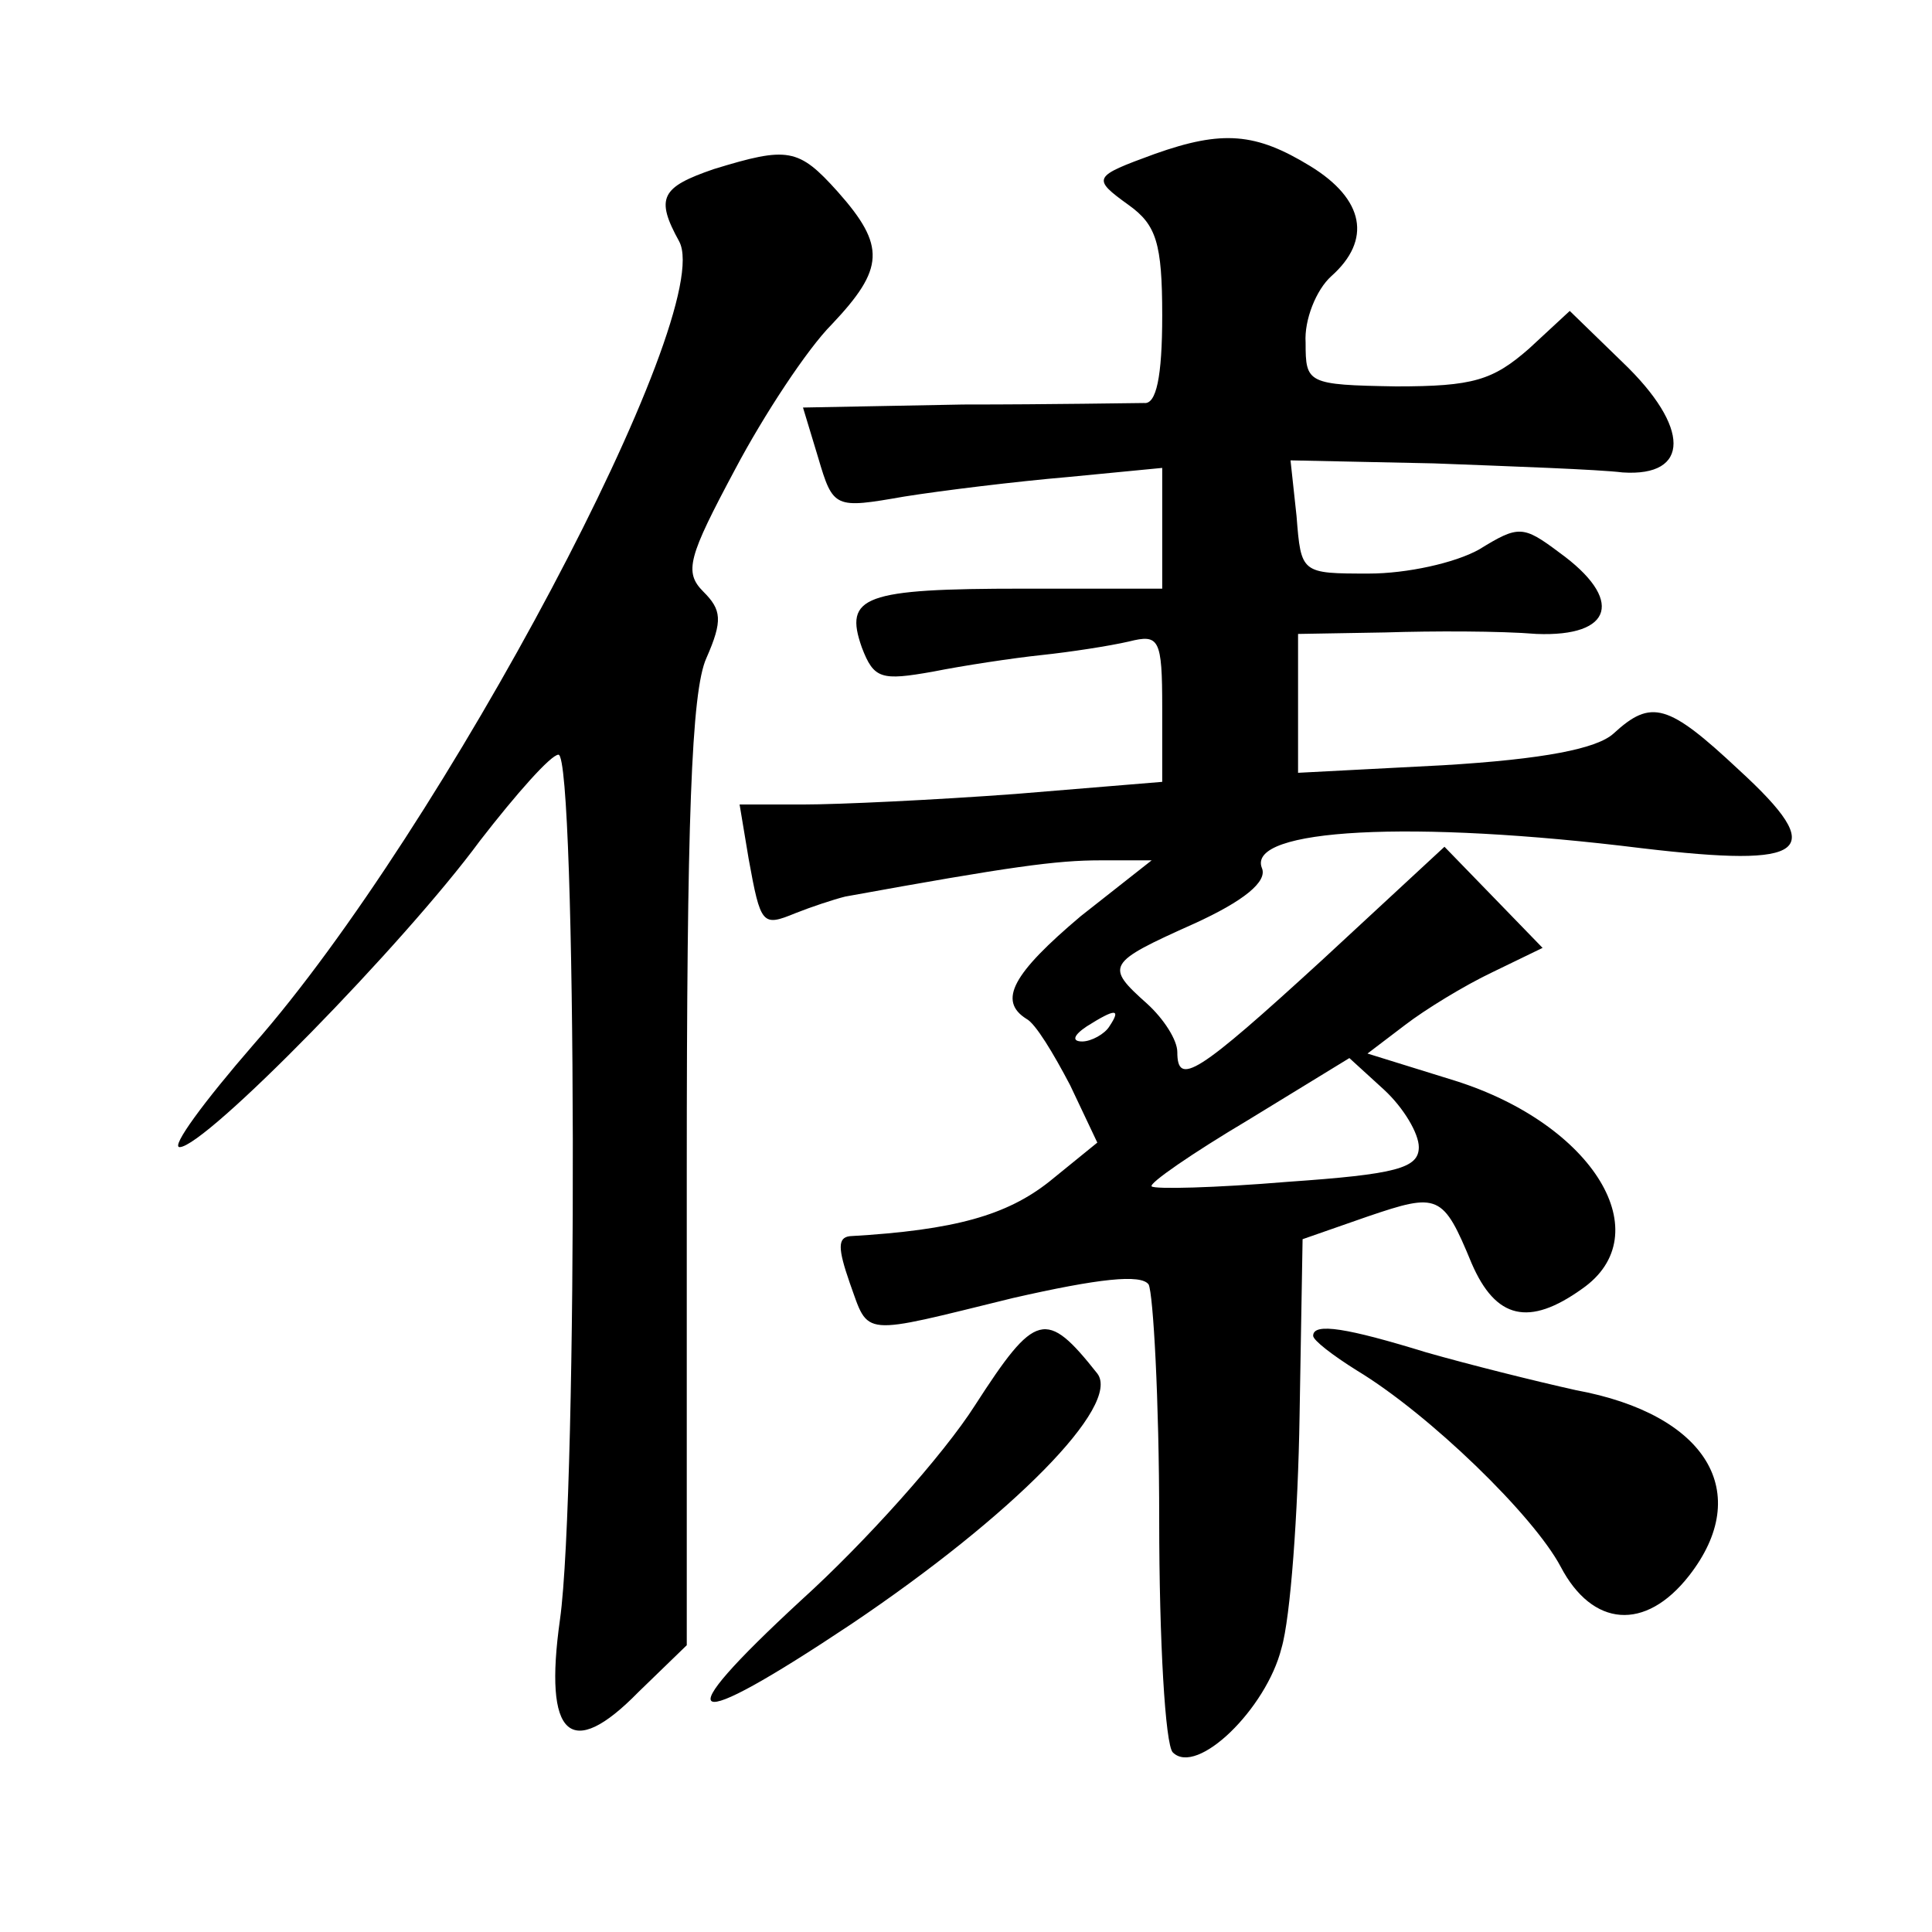 <?xml version="1.0" standalone="no"?>
<!DOCTYPE svg PUBLIC "-//W3C//DTD SVG 20010904//EN"
 "http://www.w3.org/TR/2001/REC-SVG-20010904/DTD/svg10.dtd">
<svg version="1.0" xmlns="http://www.w3.org/2000/svg"
 width="128pt" height="128pt" viewBox="0 0 128 128"
 preserveAspectRatio="xMidYMid meet">
<g transform="translate(0,128) scale(0.1,-0.1)"
fill="#0" stroke="none">
<path d="M765 1178 c-41 -15 -42 -16 -17 -34 18 -13 22 -25 22 -73 0 -41 -4 -59
-12 -58 -7 0 -61 -1 -120 -1 l-106 -2 10 -33 c10 -34 11 -34 57 -26 25 4 74 10
109 13 l62 6 0 -40 0 -40 -92 0 c-106 0 -119 -5 -107 -39 8 -21 13 -22 47 -16 20
4 53 9 72 11 19 2 45 6 58 9 20 5 22 2 22 -44 l0 -49 -97 -8 c-54 -4 -117 -7 -141
-7 l-42 0 6 -36 c8 -44 9 -45 31 -36 10 4 25 9 33 11 110 20 140 24 169 24 l34
0 -47 -37 c-45 -38 -55 -56 -36 -68 6 -3 18 -23 29 -44 l18 -38 -32 -26 c-28 -22
-62 -32 -132 -36 -8 -1 -8 -8 0 -31 13 -36 6 -35 108 -10 57 13 85 16 90 9 3 -6
7 -76 7 -156 0 -80 4 -149 9 -154 16 -16 62 29 72 69 6 20 11 90 12 154 l2 117
43 15 c47 16 50 15 69 -31 16 -37 38 -42 73 -17 52 36 8 109 -84 138 l-58 18 25
19 c13 10 39 26 58 35 l33 16 -32 33 -33 34 -81 -75 c-83 -76 -96 -84 -96 -61 0
8 -9 22 -20 32 -28 25 -27 27 31 53 33 15 49 28 45 37 -10 26 99 32 252 13 110
-13 124 -3 64 52 -47 44 -58 47 -83 24 -11 -10 -46 -17 -113 -21 l-96 -5 0 46 0
46 58 1 c31 1 76 1 100 -1 51 -2 58 23 15 54 -24 18 -27 18 -53 2 -16 -9 -48 -16
-73 -16 -45 0 -45 0 -48 38 l-4 37 95 -2 c52 -2 109 -4 125 -6 45 -3 45 30 0 73
l-35 34 -27 -25 c-24 -21 -37 -25 -88 -25 -59 1 -60 2 -60 29 -1 15 7 35 17 44
27 24 22 51 -14 73 -36 22 -58 24 -103 8z m-30 -578 c-3 -5 -12 -10 -18 -10 -7
0 -6 4 3 10 19 12 23 12 15 0z m205 -80 c0 -14 -15 -18 -87 -23 -48 -4 -88 -5 -90
-3 -2 2 27 22 64 44 l67 41 23 -21 c13 -12 23 -29 23 -38z M473 1168 c-35 -12 -39
-19 -23 -48 25 -47 -157 -390 -282 -532 -33 -38 -55 -68 -49 -68 17 0 149 135 199
203 24 31 47 57 52 57 12 0 13 -488 1 -573 -11 -78 7 -94 52 -48 l32 31 0 313 c0
233 3 319 13 341 11 25 10 32 -2 44 -13 13 -10 23 21 81 19 36 48 80 64 96 35 37
36 52 4 88 -26 29 -33 30 -82 15z M646 349 c-21 -33 -73 -91 -115 -129 -91 -84
-78 -90 33 -16 107 72 179 145 163 166 -34 43 -41 41 -81 -21z M870 395 c0 -3 13
-13 29 -23 48 -29 117 -96 135 -130 21 -40 56 -43 85 -6 43 55 12 107 -75 123 -27
6 -71 17 -99 25 -52 16 -75 20 -75 11z"/>
</g>
</svg>

